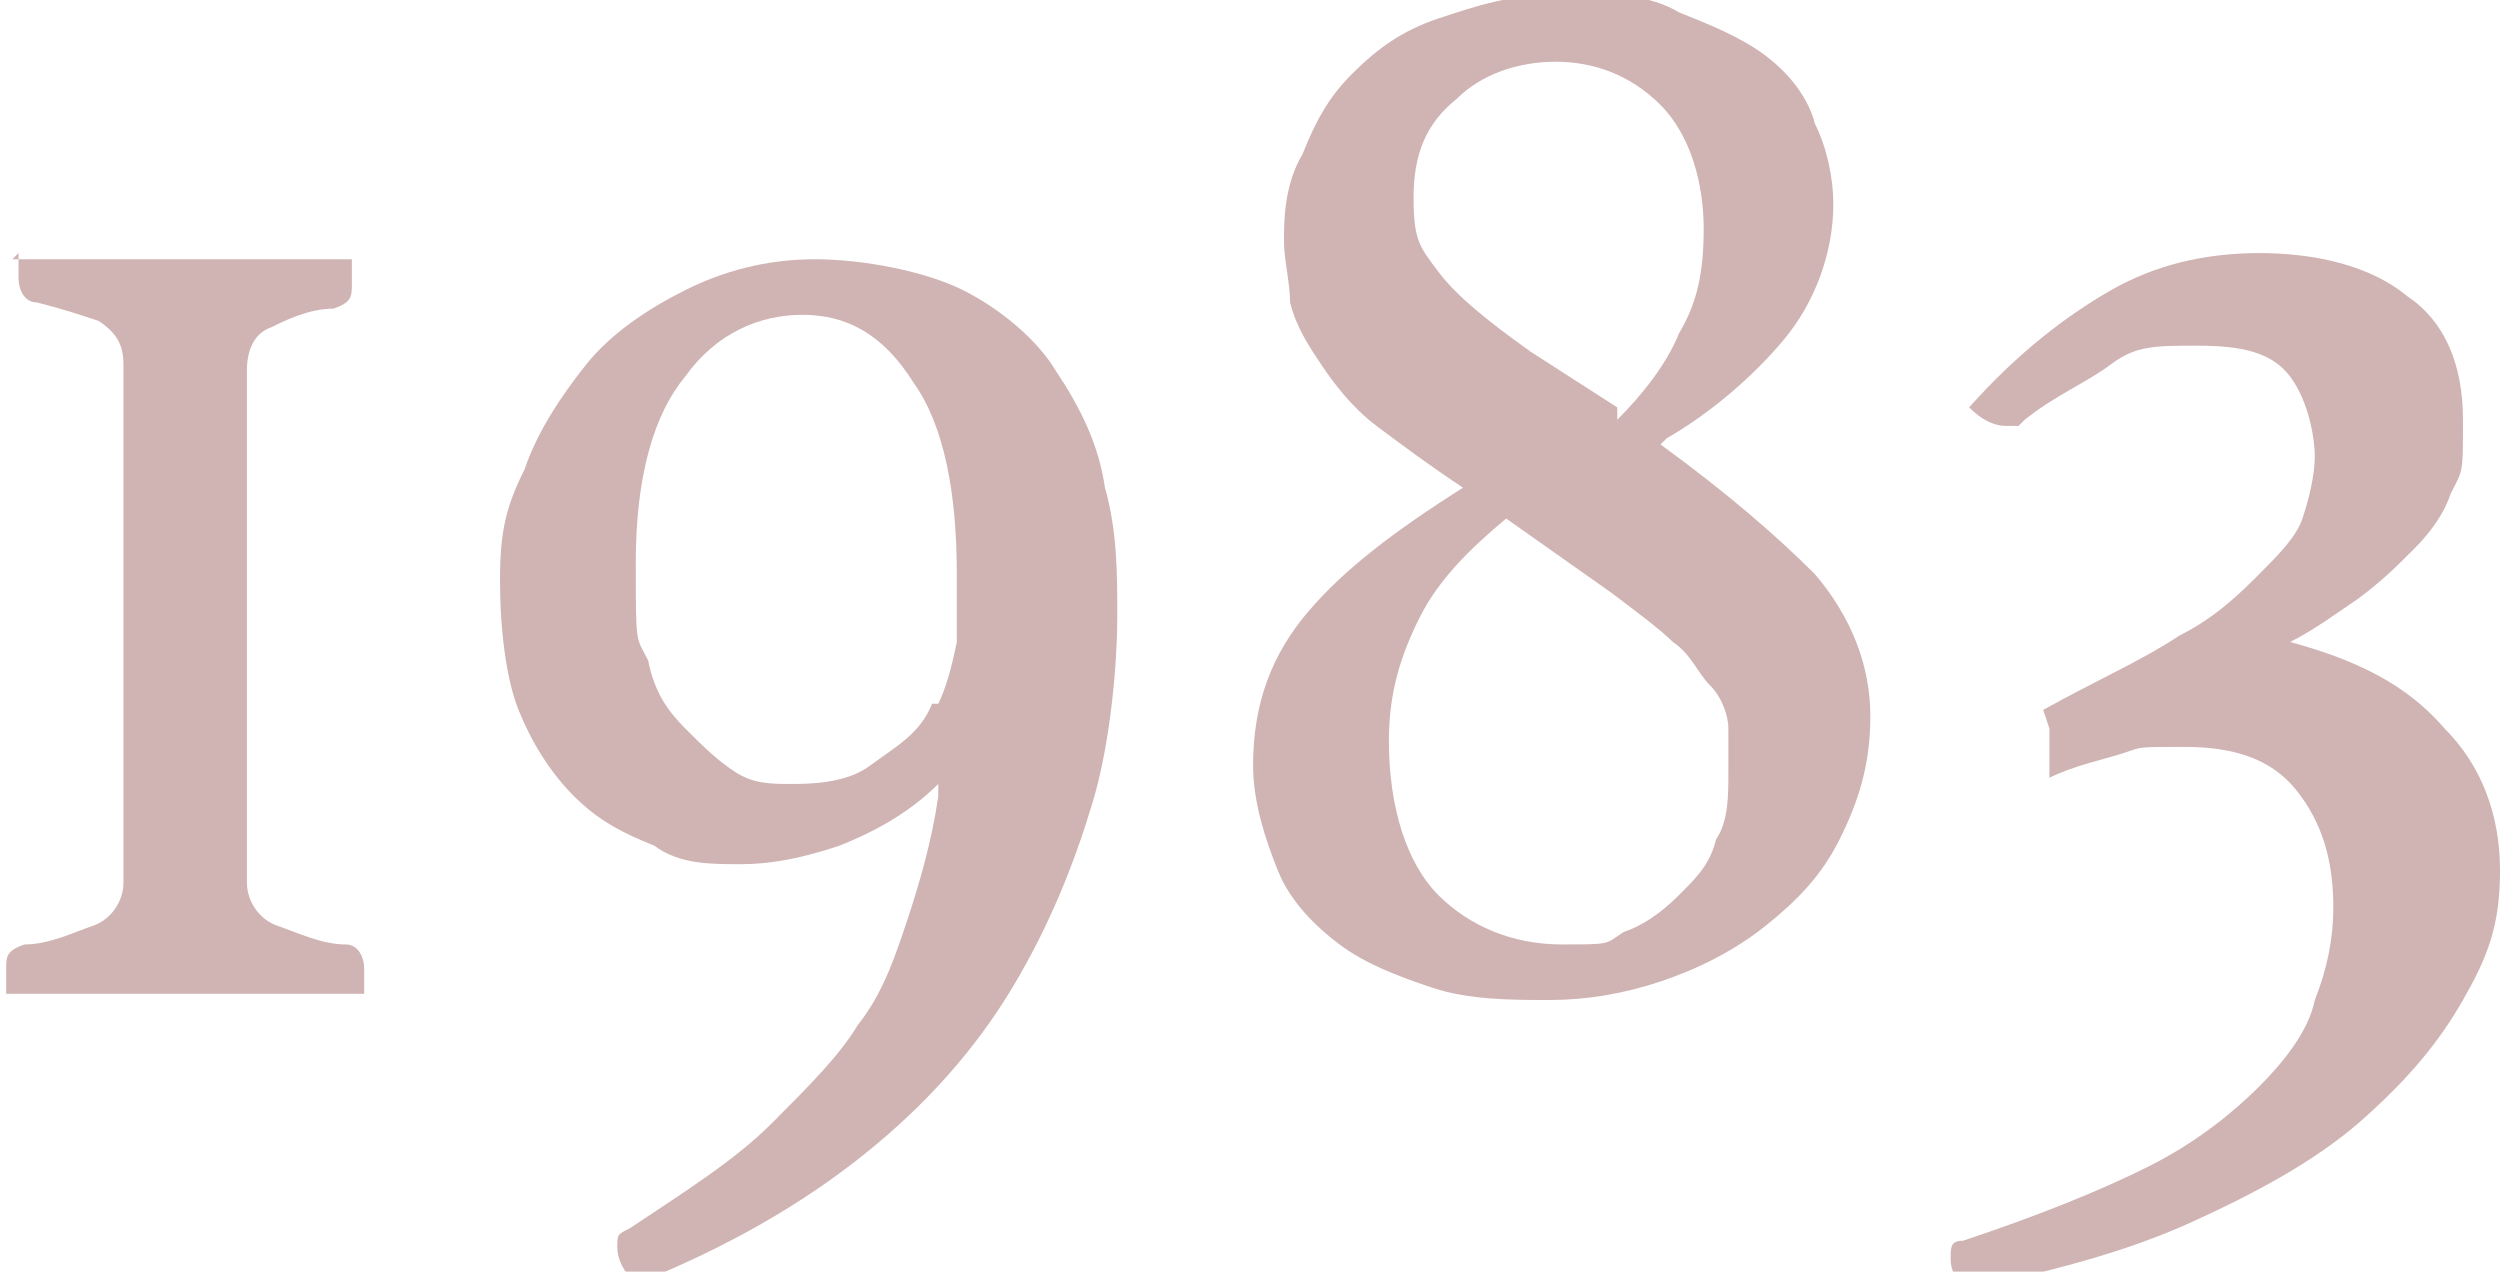 <?xml version="1.0" encoding="UTF-8"?><svg xmlns="http://www.w3.org/2000/svg" width="40.5" height="20.6" viewBox="0 0 40.5 20.6"><defs><style>.d{fill:#d0b3b3;}</style></defs><g id="a"/><g id="b"><g id="c"><g><path class="d" d="M.2,4.2c0,0,.2,0,.3,0,.2,0,.4,0,.7,0,.3,0,.5,0,.8,0,.3,0,.6,0,.9,0s.6,0,.9,0c.3,0,.6,0,.8,0,.3,0,.5,0,.7,0,.2,0,.3,0,.4,0,0,0,0,0,0,.2,0,0,0,.2,0,.2,0,.2,0,.3-.3,.4-.4,0-.8,.2-1,.3-.3,.1-.4,.4-.4,.7V14.3c0,.3,.2,.6,.5,.7s.7,.3,1.1,.3c.2,0,.3,.2,.3,.4s0,.1,0,.2c0,0,0,.1,0,.2,0,0-.2,0-.4,0-.2,0-.4,0-.7,0-.3,0-.6,0-.9,0-.3,0-.6,0-.9,0s-.6,0-.9,0c-.3,0-.6,0-.9,0-.3,0-.5,0-.7,0s-.3,0-.4,0c0,0,0,0,0-.2,0,0,0-.2,0-.2,0-.2,0-.3,.3-.4,.4,0,.8-.2,1.1-.3,.3-.1,.5-.4,.5-.7V5.9c0-.3-.1-.5-.4-.7-.3-.1-.6-.2-1-.3-.2,0-.3-.2-.3-.4s0-.1,0-.2c0,0,0-.1,0-.2Z"/><path class="d" d="M15.2,12.7c-.5,.5-1.1,.8-1.6,1-.6,.2-1.1,.3-1.6,.3s-1,0-1.4-.3c-.5-.2-.9-.4-1.3-.8-.4-.4-.7-.9-.9-1.4s-.3-1.3-.3-2.1,.1-1.2,.4-1.8c.2-.6,.6-1.2,1-1.7,.4-.5,1-.9,1.6-1.2s1.3-.5,2.1-.5,1.8,.2,2.4,.5c.6,.3,1.2,.8,1.5,1.3,.4,.6,.7,1.2,.8,1.9,.2,.7,.2,1.4,.2,2.1s-.1,2-.4,3c-.3,1-.7,2-1.3,3-.6,1-1.4,1.9-2.4,2.7-1,.8-2.2,1.5-3.7,2.1-.2-.2-.3-.4-.3-.6s0-.2,.2-.3c.9-.6,1.7-1.1,2.3-1.7s1.1-1.1,1.4-1.6c.4-.5,.6-1.1,.8-1.7,.2-.6,.4-1.3,.5-2Zm0-1.3c.1-.2,.2-.5,.3-1,0-.4,0-.8,0-1.1,0-1.3-.2-2.4-.7-3.1-.5-.8-1.1-1.1-1.8-1.1s-1.4,.3-1.9,1c-.5,.6-.8,1.6-.8,3s0,1.2,.2,1.6c.1,.5,.3,.8,.6,1.1s.5,.5,.8,.7c.3,.2,.6,.2,.9,.2s.9,0,1.3-.3,.8-.5,1-1Z"/><path class="d" d="M26.9,7.2c1.1,.8,1.9,1.5,2.5,2.1,.6,.7,.9,1.5,.9,2.3s-.2,1.4-.5,2c-.3,.6-.7,1-1.2,1.4-.5,.4-1.1,.7-1.7,.9s-1.2,.3-1.8,.3-1.3,0-1.9-.2c-.6-.2-1.1-.4-1.5-.7-.4-.3-.8-.7-1-1.2-.2-.5-.4-1.1-.4-1.7,0-1,.3-1.8,.9-2.5s1.4-1.3,2.5-2c-.6-.4-1-.7-1.4-1-.4-.3-.7-.7-.9-1-.2-.3-.4-.6-.5-1,0-.3-.1-.7-.1-1s0-.9,.3-1.4c.2-.5,.4-.9,.8-1.3,.4-.4,.8-.7,1.4-.9,.6-.2,1.2-.4,2-.4s1.4,0,1.9,.3c.5,.2,1,.4,1.4,.7s.7,.7,.8,1.1c.2,.4,.3,.9,.3,1.3,0,.8-.3,1.6-.8,2.2s-1.2,1.2-1.9,1.6Zm-2.5,1.2c-.6,.5-1.1,1-1.4,1.6-.3,.6-.5,1.2-.5,2,0,1.1,.3,2,.8,2.5,.5,.5,1.2,.8,2,.8s.7,0,1-.2c.3-.1,.6-.3,.9-.6,.3-.3,.5-.5,.6-.9,.2-.3,.2-.7,.2-1.1s0-.5,0-.7c0-.2-.1-.5-.3-.7s-.3-.5-.6-.7c-.2-.2-.6-.5-1-.8l-1.7-1.2Zm1.8-1.6c.4-.4,.8-.9,1-1.4,.3-.5,.4-1,.4-1.7s-.2-1.5-.7-2c-.5-.5-1.1-.7-1.7-.7s-1.2,.2-1.6,.6c-.5,.4-.7,.9-.7,1.6s.1,.8,.4,1.2c.3,.4,.8,.8,1.5,1.3l1.4,.9Z"/><path class="d" d="M33.1,11.5c.9-.5,1.6-.8,2.2-1.2,.6-.3,1-.7,1.3-1,.3-.3,.6-.6,.7-.9,.1-.3,.2-.7,.2-1s-.1-.9-.4-1.3c-.3-.4-.8-.5-1.5-.5s-1,0-1.4,.3-.9,.5-1.4,.9c0,0,0,0-.1,.1,0,0-.1,0-.2,0-.2,0-.4-.1-.6-.3,.8-.9,1.6-1.5,2.3-1.9,.7-.4,1.5-.6,2.4-.6s1.8,.2,2.4,.7c.6,.4,.9,1.1,.9,2s0,.8-.2,1.2c-.1,.3-.3,.6-.6,.9-.3,.3-.5,.5-.9,.8-.3,.2-.7,.5-1.1,.7h0c1.1,.3,1.9,.7,2.5,1.4,.6,.6,.9,1.4,.9,2.3s-.2,1.4-.6,2.1-.9,1.3-1.7,2c-.7,.6-1.6,1.1-2.7,1.6-1.1,.5-2.3,.8-3.7,1.1-.1-.2-.2-.3-.2-.5s0-.3,.2-.3c1.2-.4,2.2-.8,3-1.2,.8-.4,1.4-.9,1.8-1.3,.4-.4,.8-.9,.9-1.4,.2-.5,.3-1,.3-1.5,0-.8-.2-1.4-.6-1.9-.4-.5-1-.7-1.8-.7s-.7,0-1,.1-.8,.2-1.2,.4v-.8Z"/></g></g></g></svg>